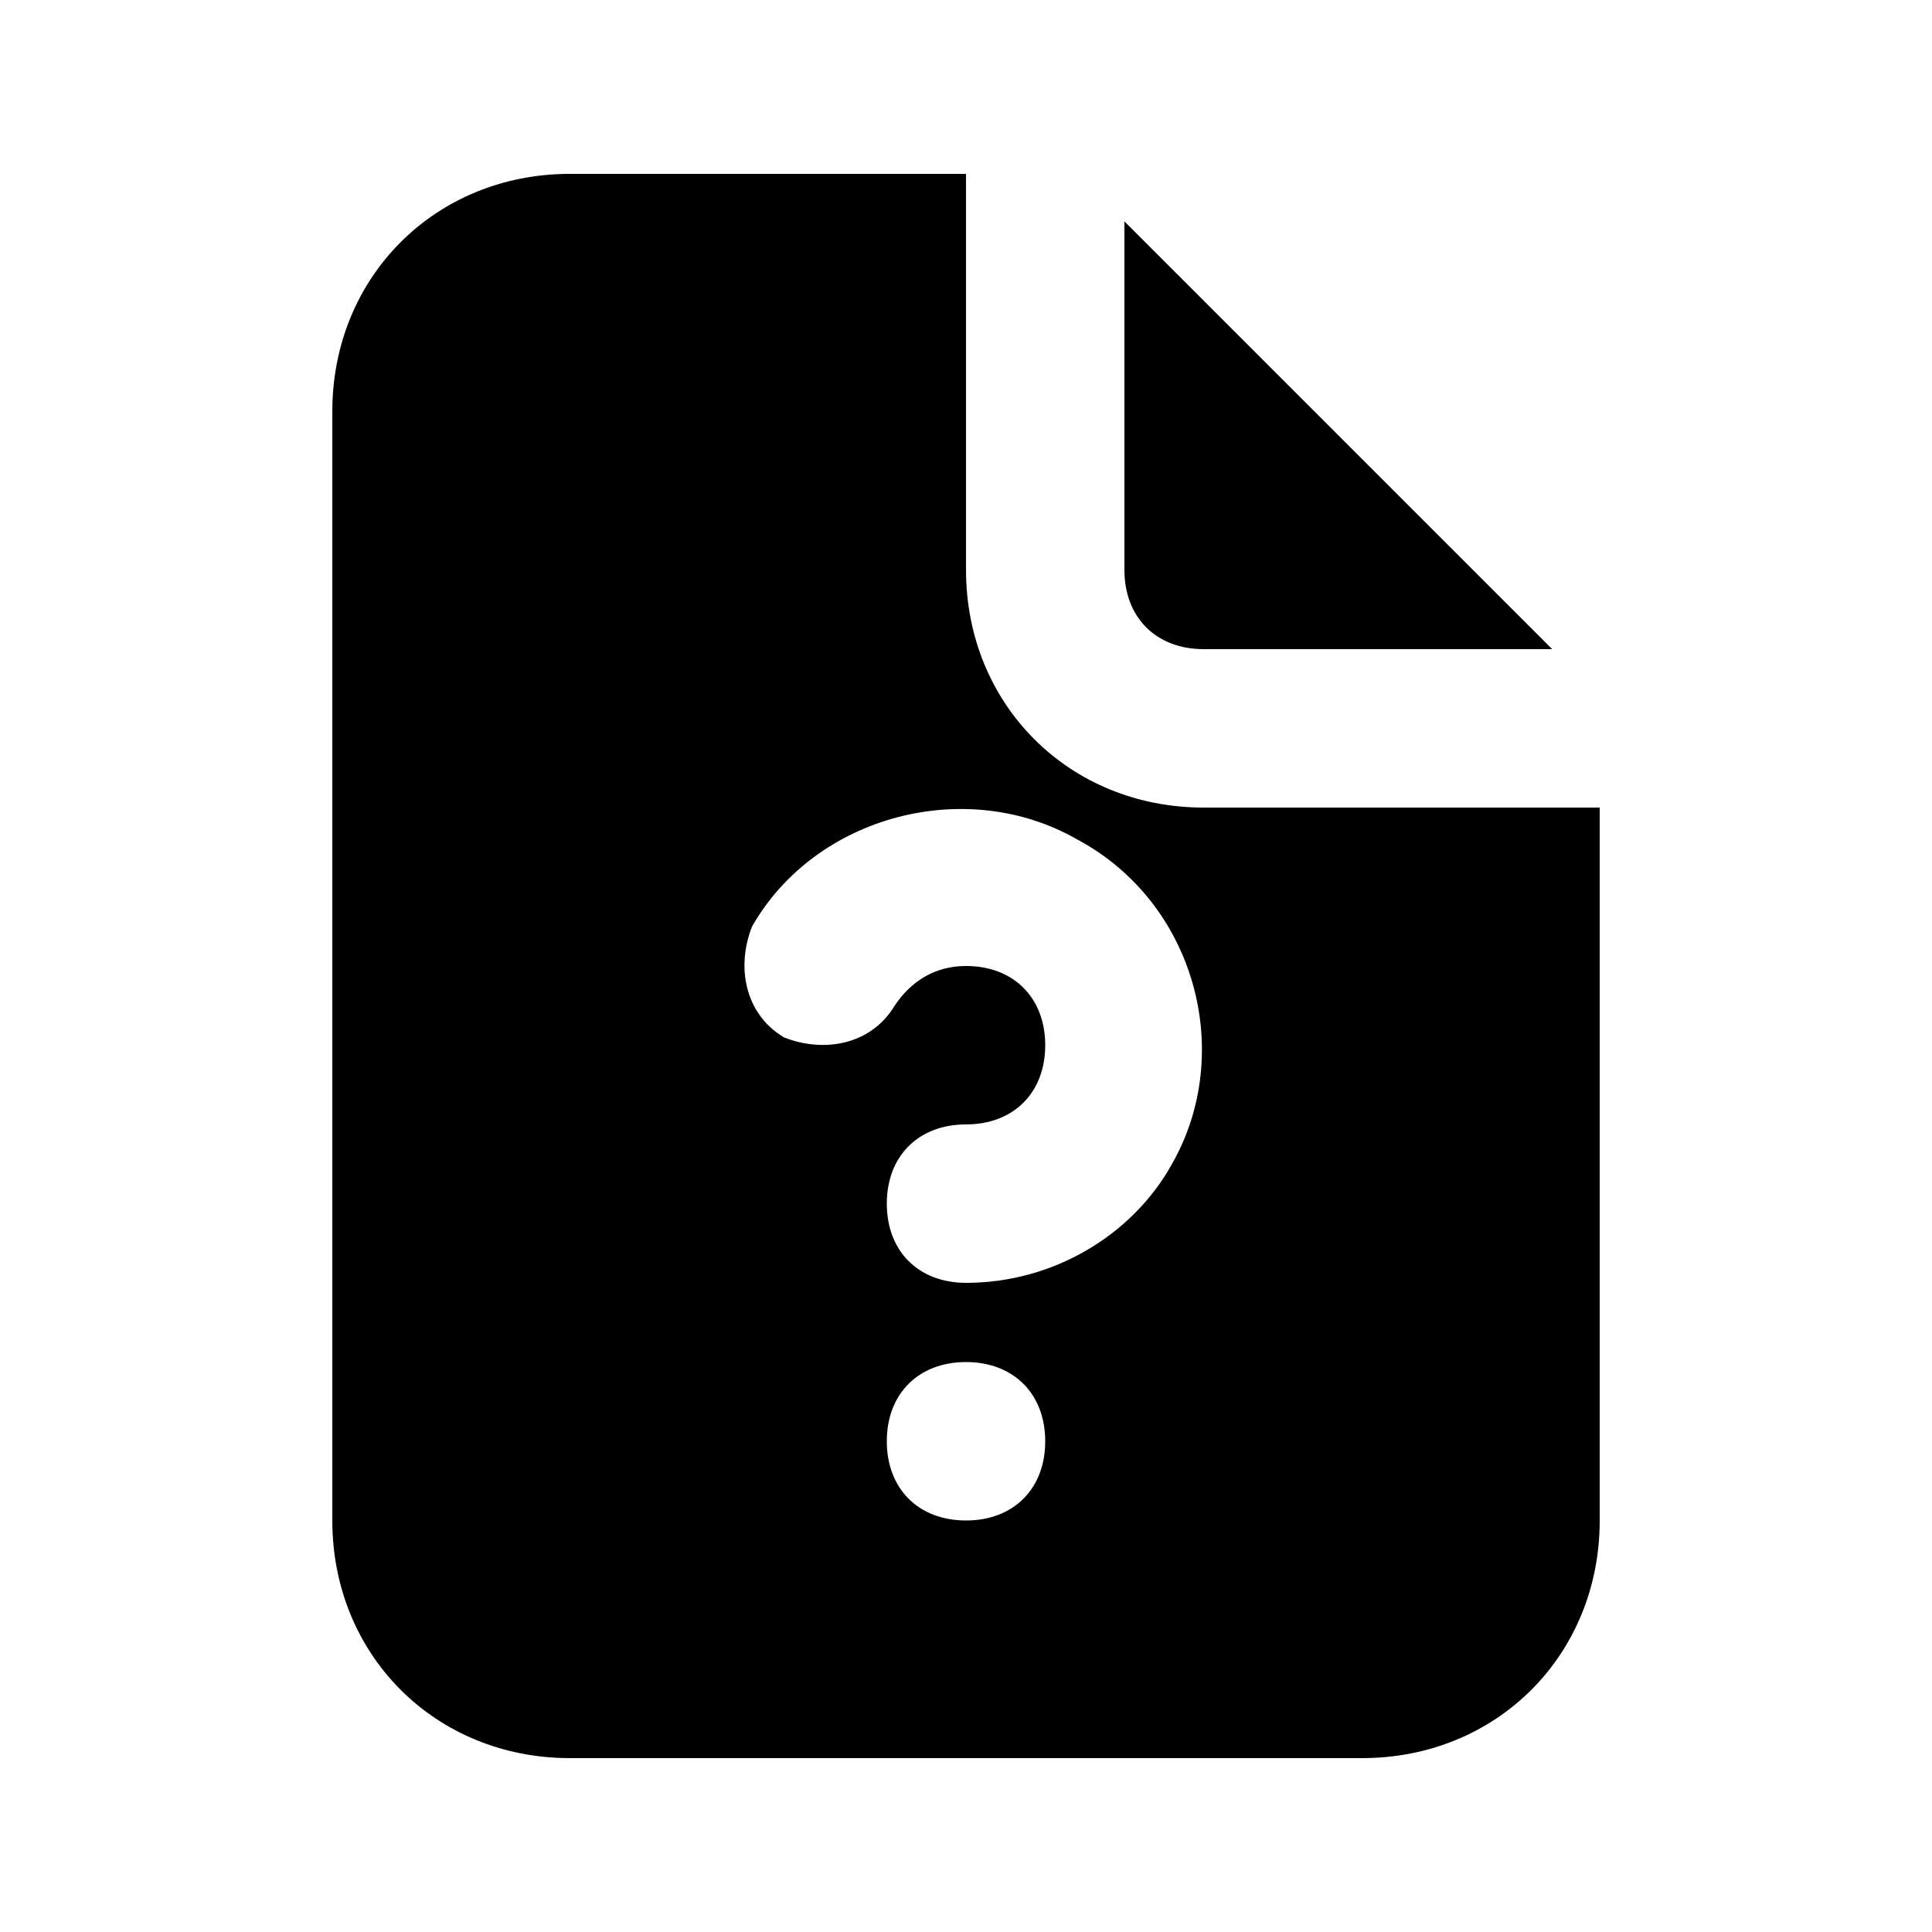 <?xml version="1.0" encoding="UTF-8"?>
<!-- Uploaded to: ICON Repo, www.iconrepo.com, Generator: ICON Repo Mixer Tools -->
<svg fill="#000000" width="800px" height="800px" version="1.1" viewBox="144 144 512 512" xmlns="http://www.w3.org/2000/svg">
 <path d="m462.98 316.03h92.363l-113.36-113.36v92.367c0 12.594 8.395 20.992 20.992 20.992zm0 41.984c-35.688 0-62.977-27.289-62.977-62.977v-104.96h-104.96c-35.688 0-62.977 27.289-62.977 62.977v293.89c0 35.688 27.289 62.977 62.977 62.977h209.92c35.688 0 62.977-27.289 62.977-62.977v-188.93zm-62.977 188.93c-12.594 0-20.992-8.398-20.992-20.992s8.398-20.992 20.992-20.992 20.992 8.398 20.992 20.992c0 12.598-8.398 20.992-20.992 20.992zm54.578-94.461c-10.496 18.891-31.488 31.484-54.578 31.484-12.594 0-20.992-8.398-20.992-20.992s8.398-20.992 20.992-20.992 20.992-8.398 20.992-20.992-8.398-20.992-20.992-20.992c-8.398 0-14.695 4.199-18.895 10.496-6.297 10.496-18.895 12.594-29.391 8.398-10.496-6.297-12.594-18.895-8.398-29.391 16.793-29.391 56.68-39.887 86.066-23.09 31.492 16.793 41.988 56.68 25.195 86.07z"/>
</svg>